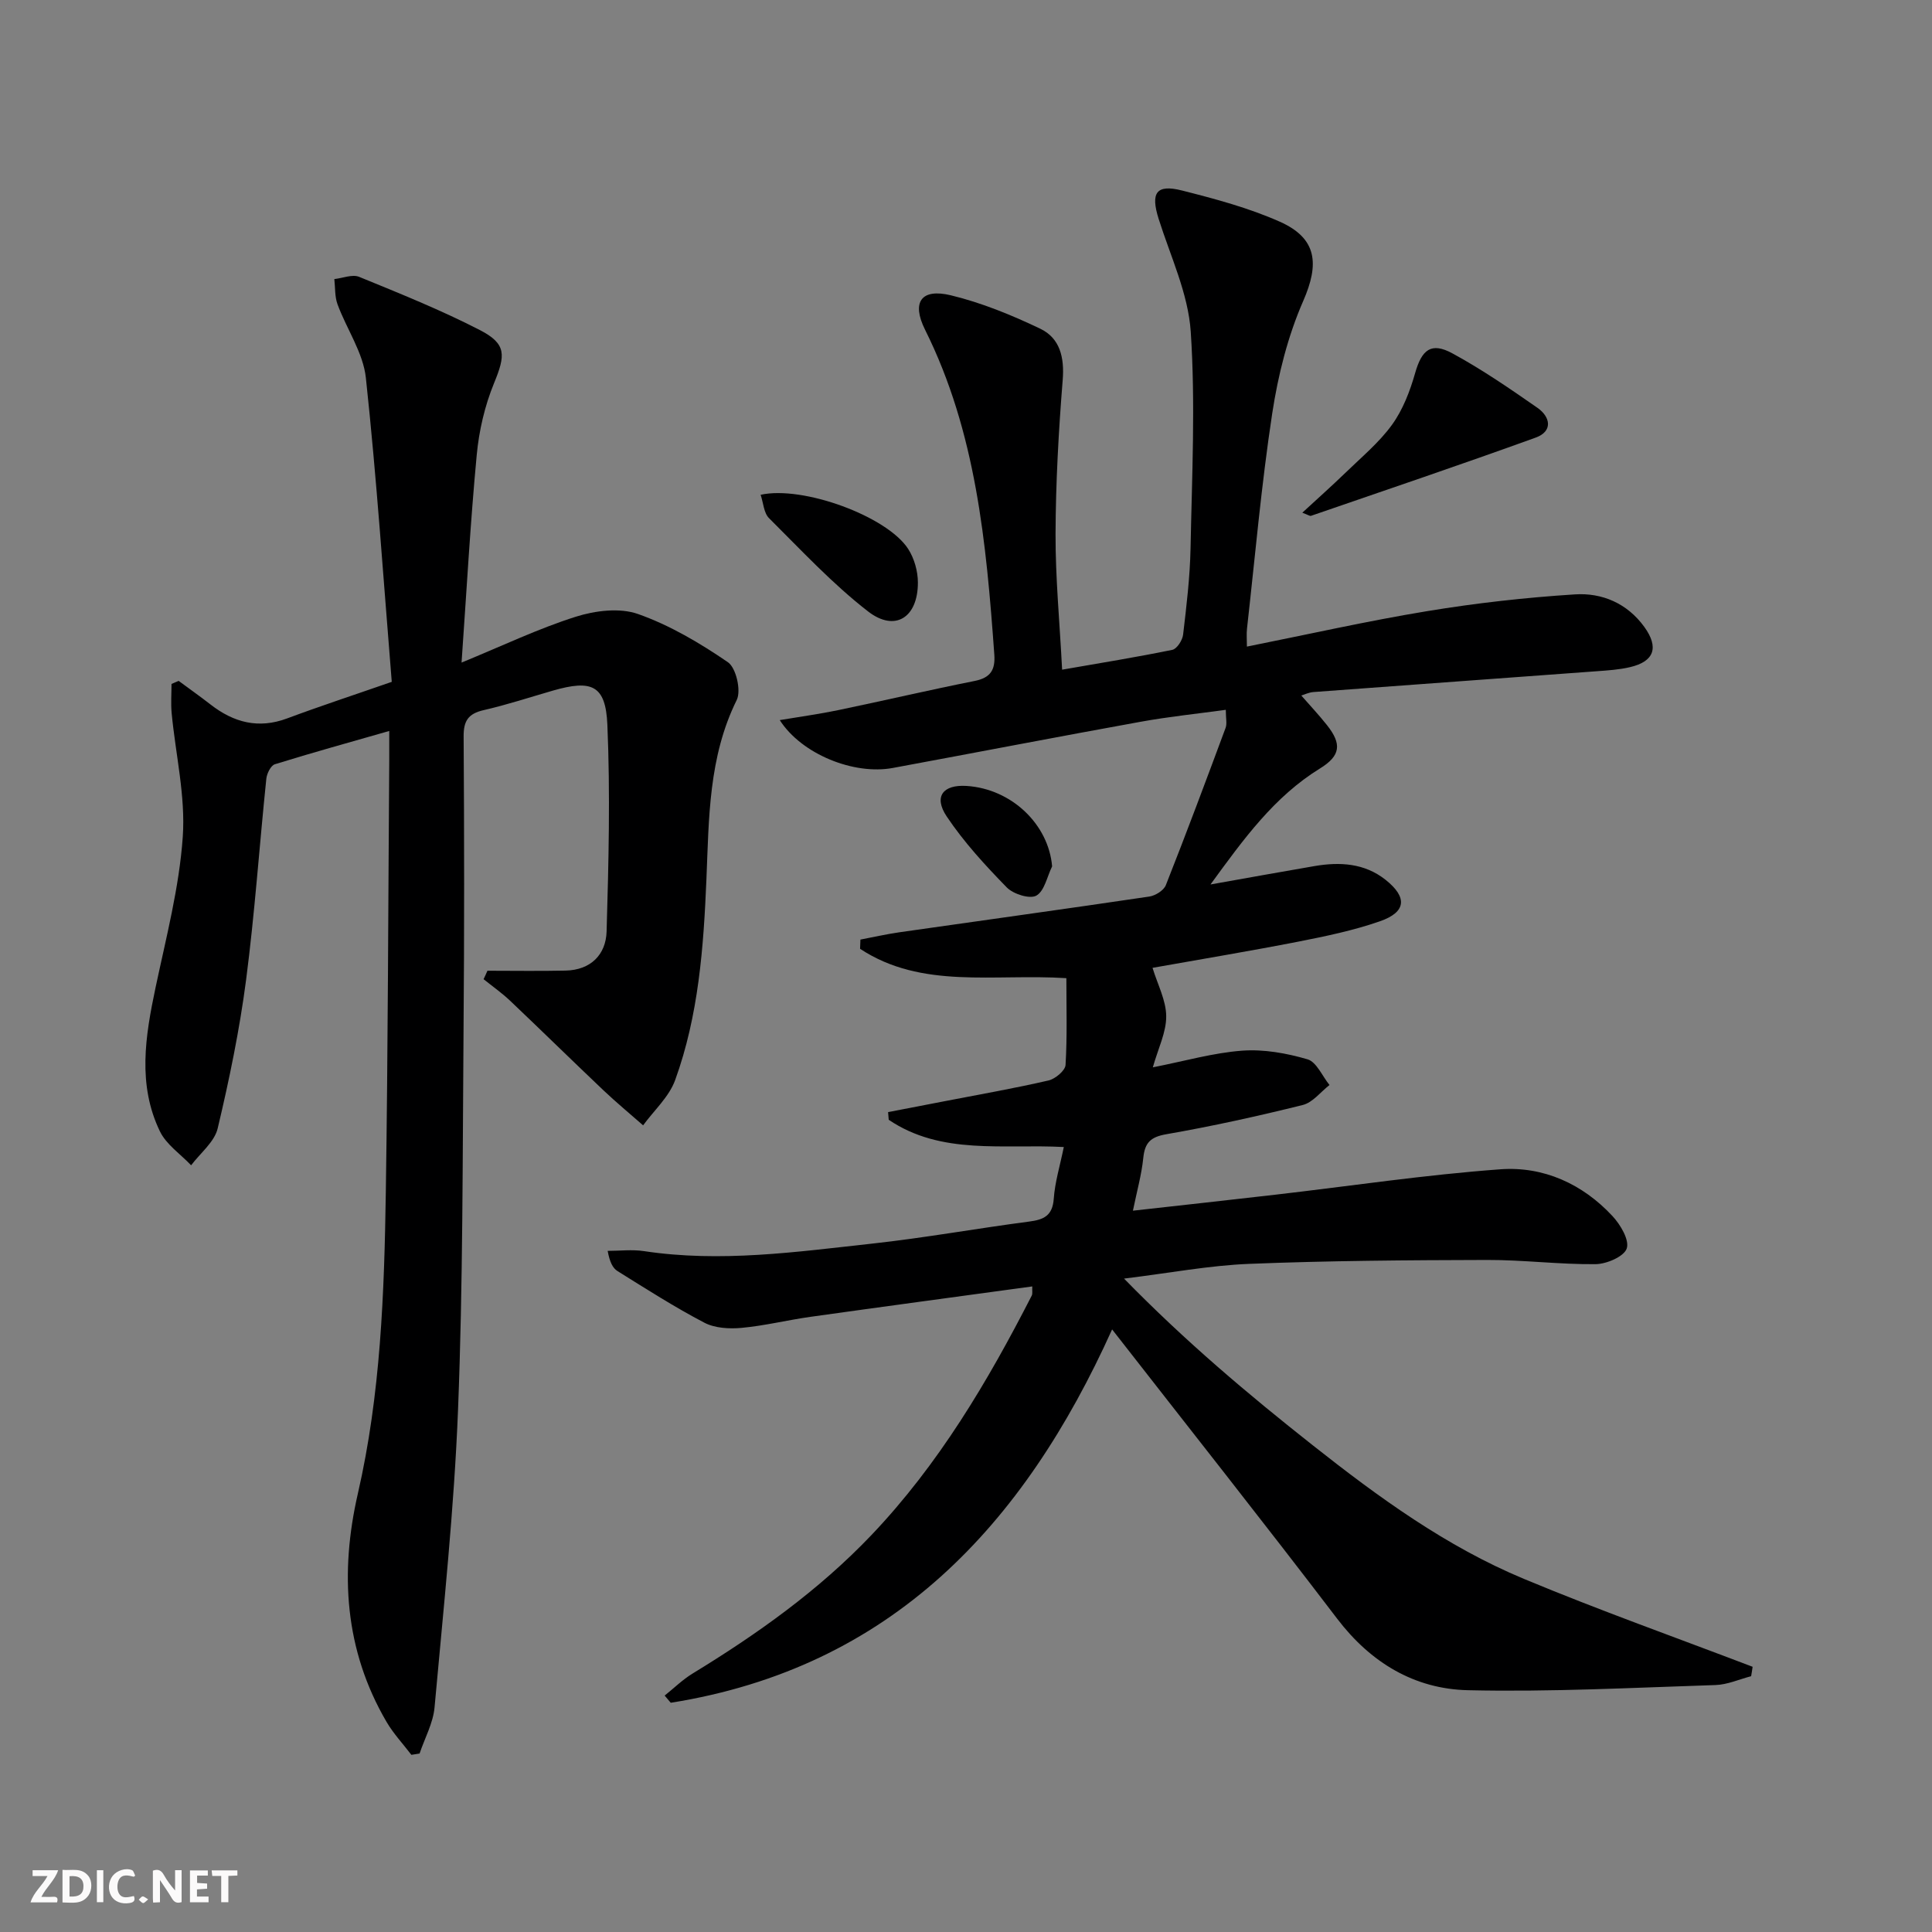 <svg enable-background="new 0 0 400 400" viewBox="0 0 400 400" xmlns="http://www.w3.org/2000/svg"><rect x="0" y="0" width="400" height="400" fill="#808080" stroke="none"/><g fill="#fbfafa"><path d="m37.59 393.81c-.92.31-1.52.05-2-.78-.7-1.2-1.52-2.34-2.47-3.78v4.59c-.55.03-.95.05-1.41.07-.03-.37-.06-.64-.06-.91 0-1.91 0-3.81 0-5.7 1.13-.41 1.77-.03 2.29.91.62 1.11 1.38 2.14 2.31 3.19v-4.2h1.35v6.61z"/><path d="m12.94 393.88v-6.75c1.9.19 3.93-.54 5.37 1.29.8 1.01.78 2.88.03 3.97-1.37 1.97-3.4 1.51-5.4 1.49m1.45-1.22c2.04.12 2.92-.58 2.89-2.21-.03-1.51-.98-2.19-2.89-2z"/><path d="m11.81 393.87h-5.49c.68-2.18 2.47-3.48 3.51-5.45h-3.08v-1.21h5.29c-.71 2.13-2.44 3.48-3.47 5.51.86 0 1.63.04 2.39-.01.79-.05 1.14.21.85 1.16"/><path d="m39.33 393.86v-6.61h3.7v1.07h-2.22v1.52c.68.04 1.34.09 2.07.13v1.07c-.72.05-1.38.09-2.1.14v1.48h2.4v1.19h-3.85z"/><path d="m27.71 388.56c-1.15-.3-2.46-.61-3.1.64-.37.73-.41 1.93-.06 2.67.63 1.35 1.99.93 3.17.68.35.94-.01 1.32-.93 1.46-1.62.25-3.05-.27-3.76-1.48-.73-1.25-.6-3.03.31-4.17.88-1.11 2.71-1.7 4-1.16.32.13.44.74.65 1.12-.1.08-.19.16-.28.24"/><path d="m49.15 387.24v1.07c-.59.02-1.17.05-1.87.08v5.44h-1.48v-5.44h-1.85c-.05-.4-.08-.73-.13-1.15z"/><path d="m20.06 387.21h1.33v6.62h-1.33z"/><path d="m30.68 393.25c-.49.38-.8.79-1.05.76-.32-.05-.6-.45-.9-.7.26-.24.51-.64.8-.67.29-.04.62.3 1.15.61"/></g><path d="m362.55 347.04c-2.46.64-4.9 1.75-7.37 1.83-17.09.55-34.19 1.46-51.26 1.07-11.06-.25-20.13-5.69-27.07-14.8-15.23-19.98-30.83-39.67-46.6-59.9-18.33 40.66-45.76 70.02-91.38 77.3-.42-.5-.84-.99-1.26-1.49 1.92-1.53 3.7-3.29 5.78-4.56 13.4-8.18 26.11-17.21 37.01-28.65 13.94-14.64 24.08-31.77 33.21-49.6.2-.39.07-.94.11-1.9-15.43 2.11-30.7 4.16-45.95 6.3-4.76.67-9.45 1.84-14.22 2.28-2.55.24-5.55.07-7.74-1.08-6.16-3.22-12.04-6.99-17.95-10.67-1-.62-1.62-1.86-2.05-4.19 2.51 0 5.06-.32 7.51.05 15.85 2.4 31.54.17 47.22-1.55 10.89-1.19 21.69-3.15 32.56-4.57 3.05-.4 4.82-1.24 5.07-4.73.24-3.42 1.28-6.79 2.08-10.7-12.61-.67-25.34 1.73-36.25-5.64-.04-.53-.08-1.06-.13-1.59 3.91-.75 7.82-1.51 11.72-2.26 7.17-1.39 14.38-2.65 21.49-4.29 1.4-.32 3.46-2.04 3.53-3.21.36-5.92.17-11.87.17-17.97-15-.97-29.91 2.36-42.71-6.08.02-.64.05-1.27.07-1.91 2.69-.51 5.36-1.12 8.06-1.51 17.25-2.47 34.52-4.84 51.76-7.4 1.26-.19 2.99-1.27 3.42-2.37 4.27-10.8 8.33-21.67 12.37-32.56.32-.87.04-1.97.04-3.73-5.96.82-11.83 1.42-17.61 2.47-17.13 3.1-34.22 6.4-51.34 9.57-8.04 1.49-18.86-2.83-23.4-9.91 4.3-.72 8.24-1.26 12.13-2.07 9.43-1.96 18.8-4.16 28.24-6.04 3.28-.66 4.28-2.29 4.05-5.48-1.66-23.08-3.77-46.04-14.34-67.24-2.83-5.69-.82-8.61 5.35-7.12 6.36 1.54 12.57 4.08 18.49 6.91 4.09 1.95 5.04 5.94 4.66 10.63-.85 10.59-1.44 21.22-1.48 31.83-.03 9.11.85 18.22 1.36 28.14 7.96-1.39 15.43-2.59 22.82-4.11.95-.19 2.1-1.99 2.23-3.15.7-5.94 1.42-11.9 1.54-17.87.29-14.95 1.03-29.96.04-44.85-.53-7.91-4.21-15.63-6.65-23.37-1.69-5.37-.51-7.21 4.83-5.86 6.88 1.74 13.83 3.6 20.28 6.47 7.76 3.46 8.16 8.78 4.83 16.4-3.2 7.31-5.21 15.35-6.42 23.28-2.25 14.77-3.55 29.68-5.22 44.54-.13 1.12-.02 2.27-.02 3.74 12.67-2.53 24.93-5.3 37.32-7.34 10.13-1.67 20.37-2.82 30.61-3.47 5.6-.36 10.8 1.85 14.33 6.71 3.08 4.25 2.1 7.17-2.92 8.35-2.24.53-4.59.68-6.9.85-19.55 1.45-39.11 2.85-58.66 4.31-.96.07-1.9.54-2.52.72 1.75 2 3.62 3.99 5.31 6.12 3.12 3.93 2.83 6.35-1.44 8.98-9.47 5.84-15.77 14.55-22.67 24.02 7.73-1.37 14.64-2.63 21.55-3.81 5.23-.89 10.34-.61 14.69 2.84 4.57 3.63 4.3 6.69-1.16 8.59-5.45 1.9-11.18 3.09-16.87 4.21-10.08 1.97-20.22 3.65-30.21 5.43 1.06 3.48 2.81 6.74 2.83 10.01.03 3.31-1.65 6.63-2.77 10.59 6.64-1.3 12.52-3.01 18.5-3.45 4.47-.33 9.2.52 13.53 1.79 1.87.55 3.05 3.48 4.55 5.32-1.84 1.43-3.48 3.63-5.55 4.14-9.34 2.32-18.76 4.4-28.24 6.05-3.32.58-4.45 1.79-4.77 4.94-.35 3.42-1.3 6.78-2.14 10.89 10.24-1.15 19.91-2.2 29.57-3.32 15.5-1.79 30.96-4.12 46.51-5.25 8.9-.65 17.01 3.01 23.21 9.69 1.65 1.77 3.53 4.95 2.95 6.7-.55 1.67-4.17 3.23-6.45 3.25-7.47.08-14.94-.89-22.41-.87-16.45.04-32.9.15-49.33.81-8.24.33-16.42 1.89-25.89 3.05 12.72 13.03 25.71 23.96 39.06 34.5 13.62 10.76 27.64 20.97 43.73 27.67 15.6 6.5 31.55 12.17 47.35 18.2-.09.67-.2 1.31-.31 1.95z" fill="#000001"/><path d="m100.92 200.98c5.39 0 10.79.09 16.18-.03 5.21-.11 8.35-3.31 8.49-8.1.42-14.26.77-28.55.16-42.79-.35-8.2-3.21-9.4-11.27-7.08-4.78 1.38-9.52 2.94-14.36 4.05-3.17.73-4.16 2.21-4.13 5.46.13 20.33.15 40.66-.02 60.99-.21 26.14-.11 52.31-1.14 78.42-.81 20.56-3.01 41.07-4.86 61.58-.29 3.26-2.03 6.38-3.1 9.57-.57.09-1.13.18-1.7.27-1.73-2.27-3.71-4.38-5.14-6.82-8.71-14.88-9.69-30.94-5.94-47.26 4.73-20.59 5.47-41.49 5.79-62.42.45-29.8.49-59.6.71-89.41.01-1.81 0-3.62 0-6.07-8.27 2.37-16.02 4.51-23.68 6.89-.84.26-1.66 1.91-1.77 3-1.44 13.88-2.39 27.82-4.19 41.65-1.35 10.33-3.47 20.6-5.88 30.74-.67 2.82-3.6 5.11-5.5 7.64-2.2-2.32-5.13-4.28-6.46-7.02-4.67-9.67-3.03-19.7-.91-29.75 2.19-10.36 4.91-20.74 5.64-31.23.59-8.44-1.49-17.06-2.3-25.61-.19-2-.03-4.03-.03-6.05.49-.21.99-.42 1.48-.63 2.2 1.63 4.44 3.21 6.6 4.89 4.8 3.73 9.91 5.1 15.86 2.88 6.83-2.55 13.76-4.82 21.66-7.57-1.72-21.03-3.11-42.04-5.36-62.94-.56-5.22-3.99-10.11-5.87-15.23-.59-1.6-.46-3.47-.66-5.22 1.73-.19 3.73-1.04 5.14-.46 8.43 3.45 16.92 6.86 25 11.02 5.56 2.87 5.3 5.21 2.93 10.98-1.92 4.68-3.12 9.84-3.59 14.89-1.32 14-2.09 28.06-3.14 42.97 8.61-3.54 15.96-7.06 23.64-9.49 4.01-1.27 9.08-1.91 12.88-.57 6.59 2.32 12.82 6.01 18.62 9.98 1.7 1.16 2.79 5.89 1.83 7.83-5.84 11.8-5.75 24.5-6.27 37.04-.59 14.18-1.62 28.25-6.48 41.66-1.26 3.47-4.37 6.26-6.63 9.36-2.74-2.41-5.56-4.74-8.21-7.25-6.48-6.15-12.85-12.4-19.33-18.55-1.71-1.62-3.65-2.98-5.49-4.46.28-.57.54-1.16.8-1.75z" fill="#000001"/><path d="m269.63 106.15c3.17-2.93 6.09-5.52 8.89-8.23 3.33-3.24 7-6.27 9.69-9.99 2.24-3.1 3.71-6.94 4.77-10.66 1.38-4.86 3.3-6.52 7.74-4.1 6.11 3.32 11.88 7.29 17.6 11.27 2.7 1.89 3.22 4.86-.37 6.16-15.44 5.59-31 10.85-46.53 16.2-.24.07-.6-.21-1.79-.65z" fill="#000001"/><path d="m157.48 102.44c8.79-1.94 26.18 4.46 30.54 11.2 1.27 1.96 2.02 4.63 2.02 6.97.01 7.25-4.73 10.31-10.33 5.97-7.39-5.73-13.84-12.69-20.5-19.31-1.08-1.08-1.16-3.15-1.73-4.83z" fill="#000001"/><path d="m217.83 179.37c-1.04 2.11-1.58 5.11-3.27 6.06-1.36.76-4.77-.32-6.12-1.7-4.48-4.59-8.89-9.39-12.44-14.7-2.75-4.12-.76-6.62 4.12-6.31 9.32.6 16.97 7.95 17.71 16.65z" fill="#000001"/></svg>
